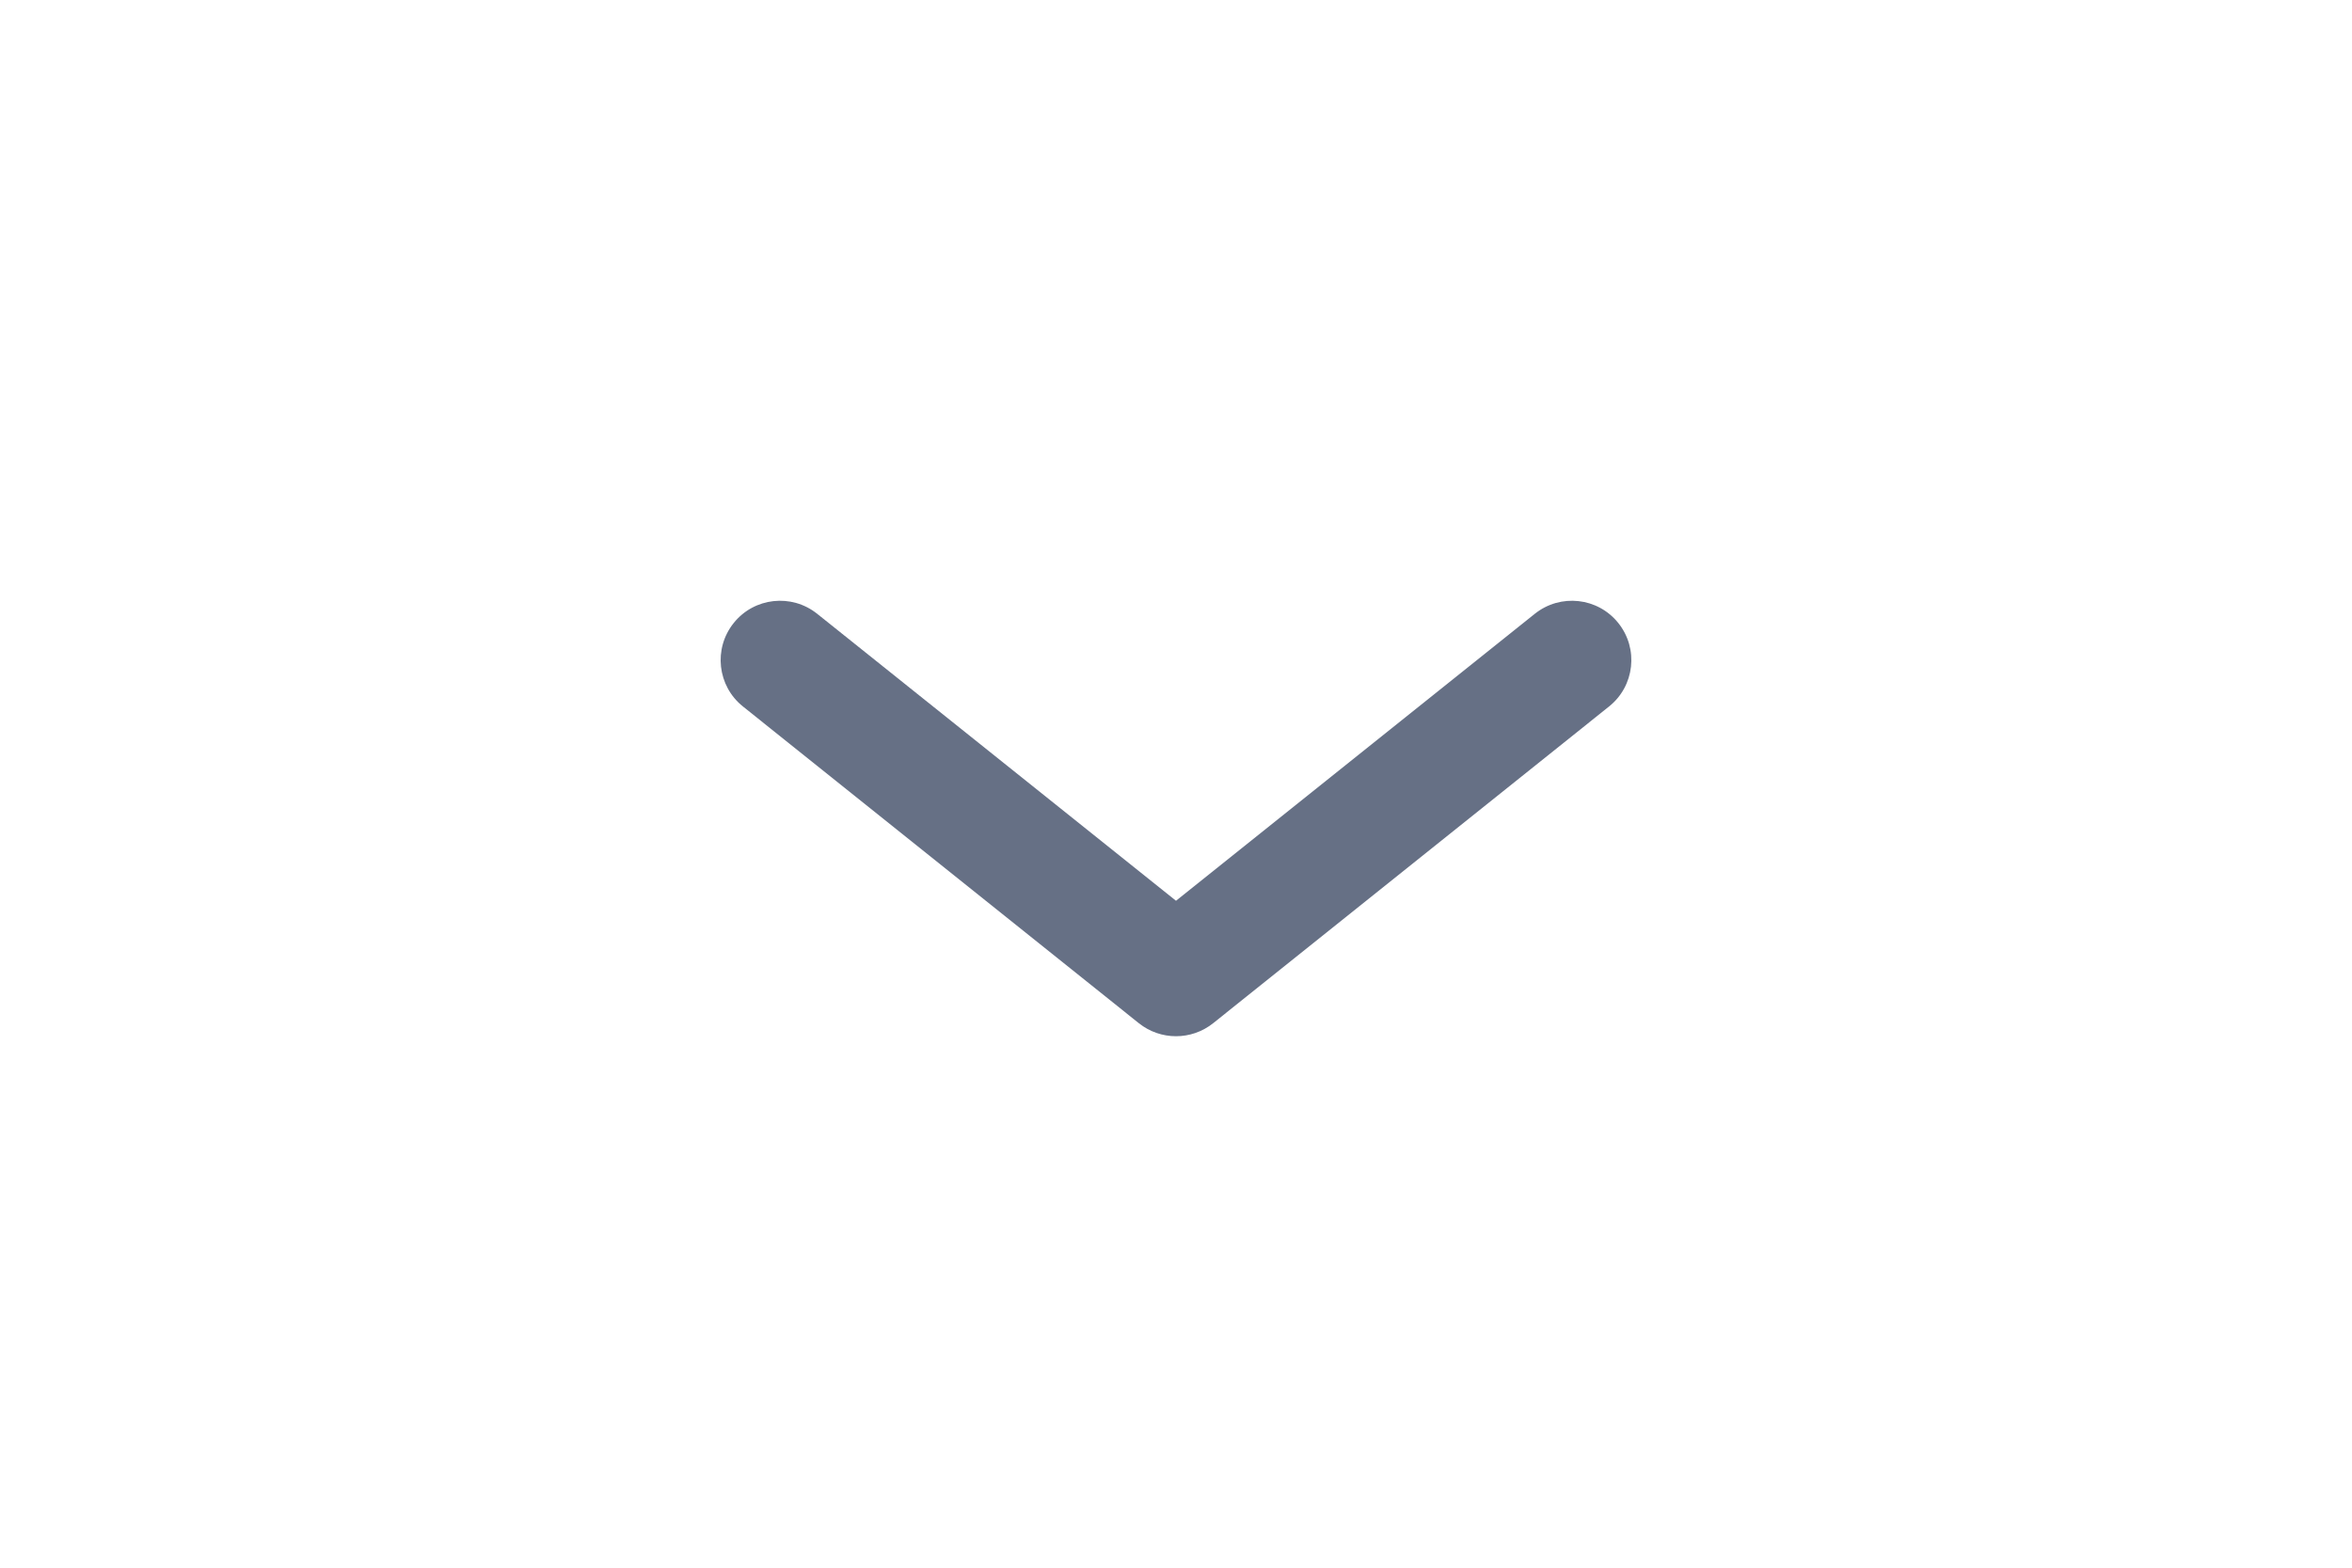 <svg width="36" height="24" viewBox="0 0 36 24" fill="none" xmlns="http://www.w3.org/2000/svg">
<path fill-rule="evenodd" clip-rule="evenodd" d="M11.23 9.538C11.543 9.146 12.115 9.083 12.507 9.396L18 13.79L23.493 9.396C23.885 9.083 24.457 9.146 24.77 9.538C25.084 9.93 25.021 10.502 24.628 10.816L18.568 15.665C18.236 15.93 17.764 15.93 17.432 15.665L11.372 10.816C10.979 10.502 10.916 9.93 11.23 9.538Z" fill="#667085"/>
</svg>

